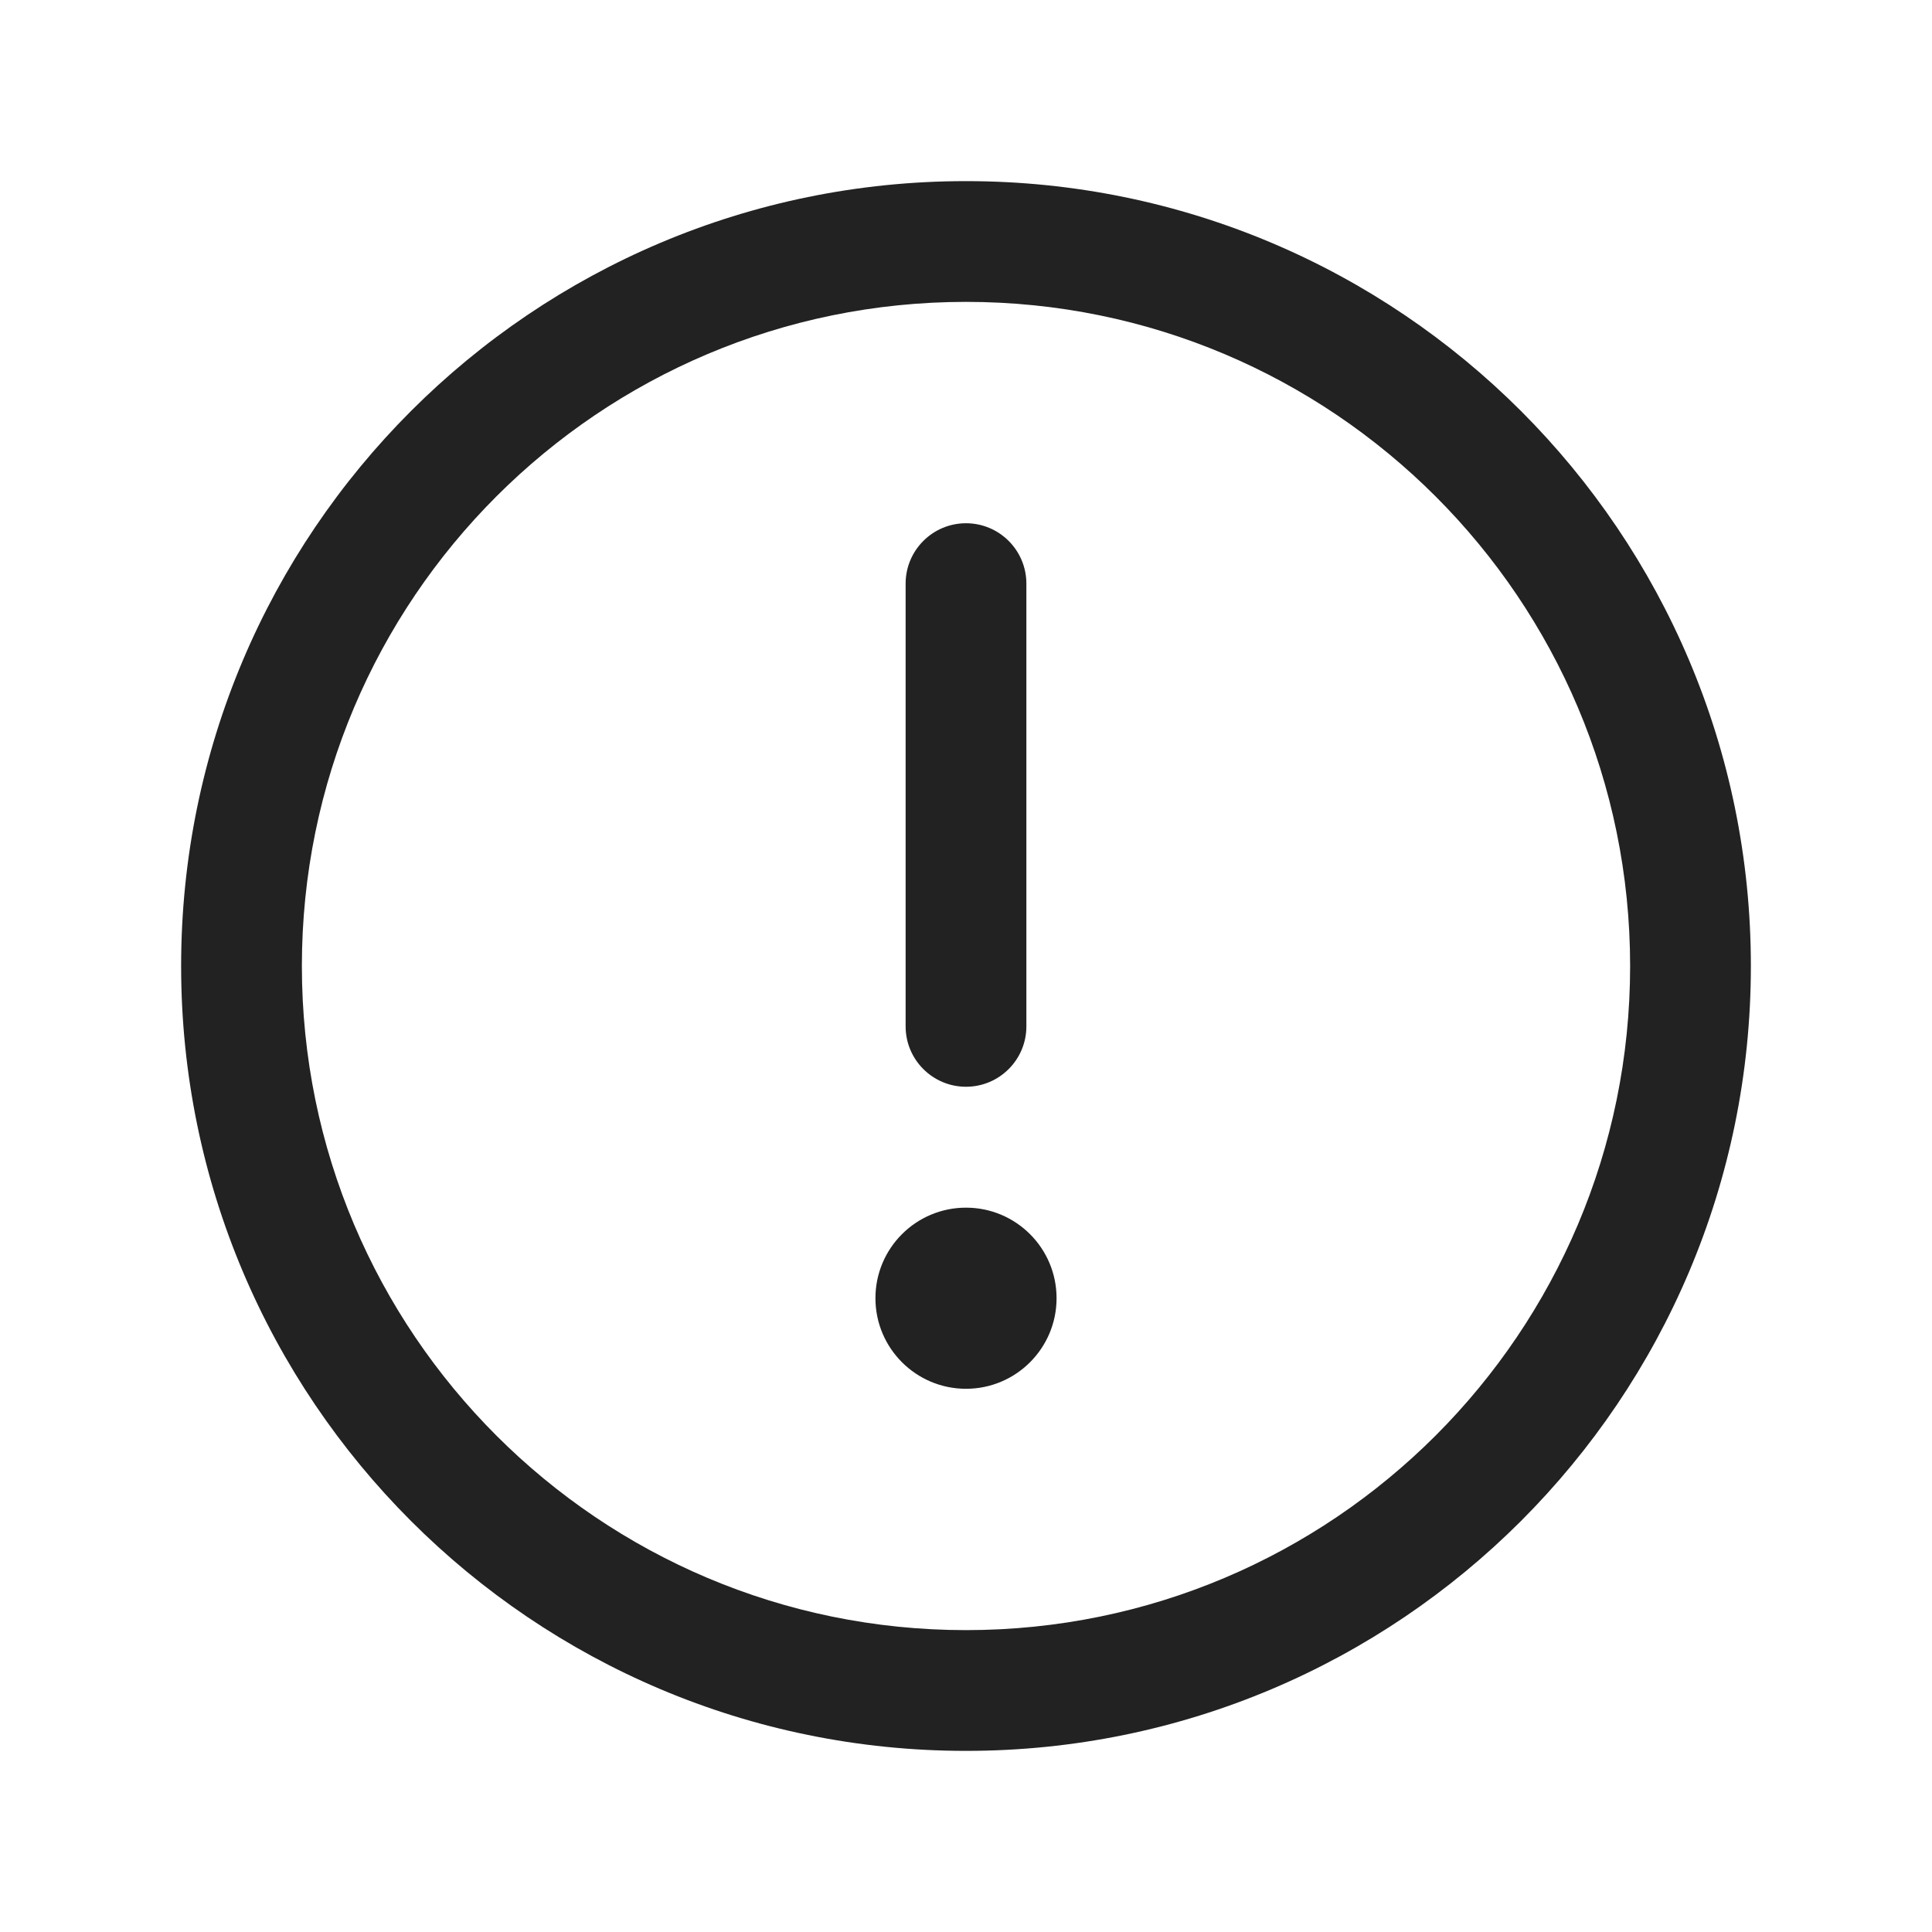 <svg width="24" height="24" viewBox="0 0 24 24" fill="none" xmlns="http://www.w3.org/2000/svg">
<path d="M13.125 16.127C13.125 16.748 12.621 17.252 12 17.252C11.379 17.252 10.875 16.748 10.875 16.127C10.875 15.505 11.379 15.002 12 15.002C12.621 15.002 13.125 15.505 13.125 16.127Z" fill="#222222"/>
<path d="M12.75 7.25C12.75 6.836 12.414 6.5 12 6.5C11.586 6.5 11.25 6.836 11.25 7.25V12.75C11.25 13.164 11.586 13.5 12 13.5C12.414 13.5 12.75 13.164 12.75 12.75V7.25Z" fill="#222222"/>
<path fill-rule="evenodd" clip-rule="evenodd" d="M2.25 12C2.25 6.615 6.615 2.25 12 2.25C17.385 2.25 21.75 6.615 21.75 12C21.75 17.385 17.385 21.75 12 21.75C6.615 21.75 2.25 17.385 2.25 12ZM12 3.75C7.444 3.75 3.75 7.444 3.75 12C3.75 16.556 7.444 20.25 12 20.25C16.556 20.25 20.25 16.556 20.25 12C20.25 7.444 16.556 3.75 12 3.75Z" fill="#222222"/>
</svg>
